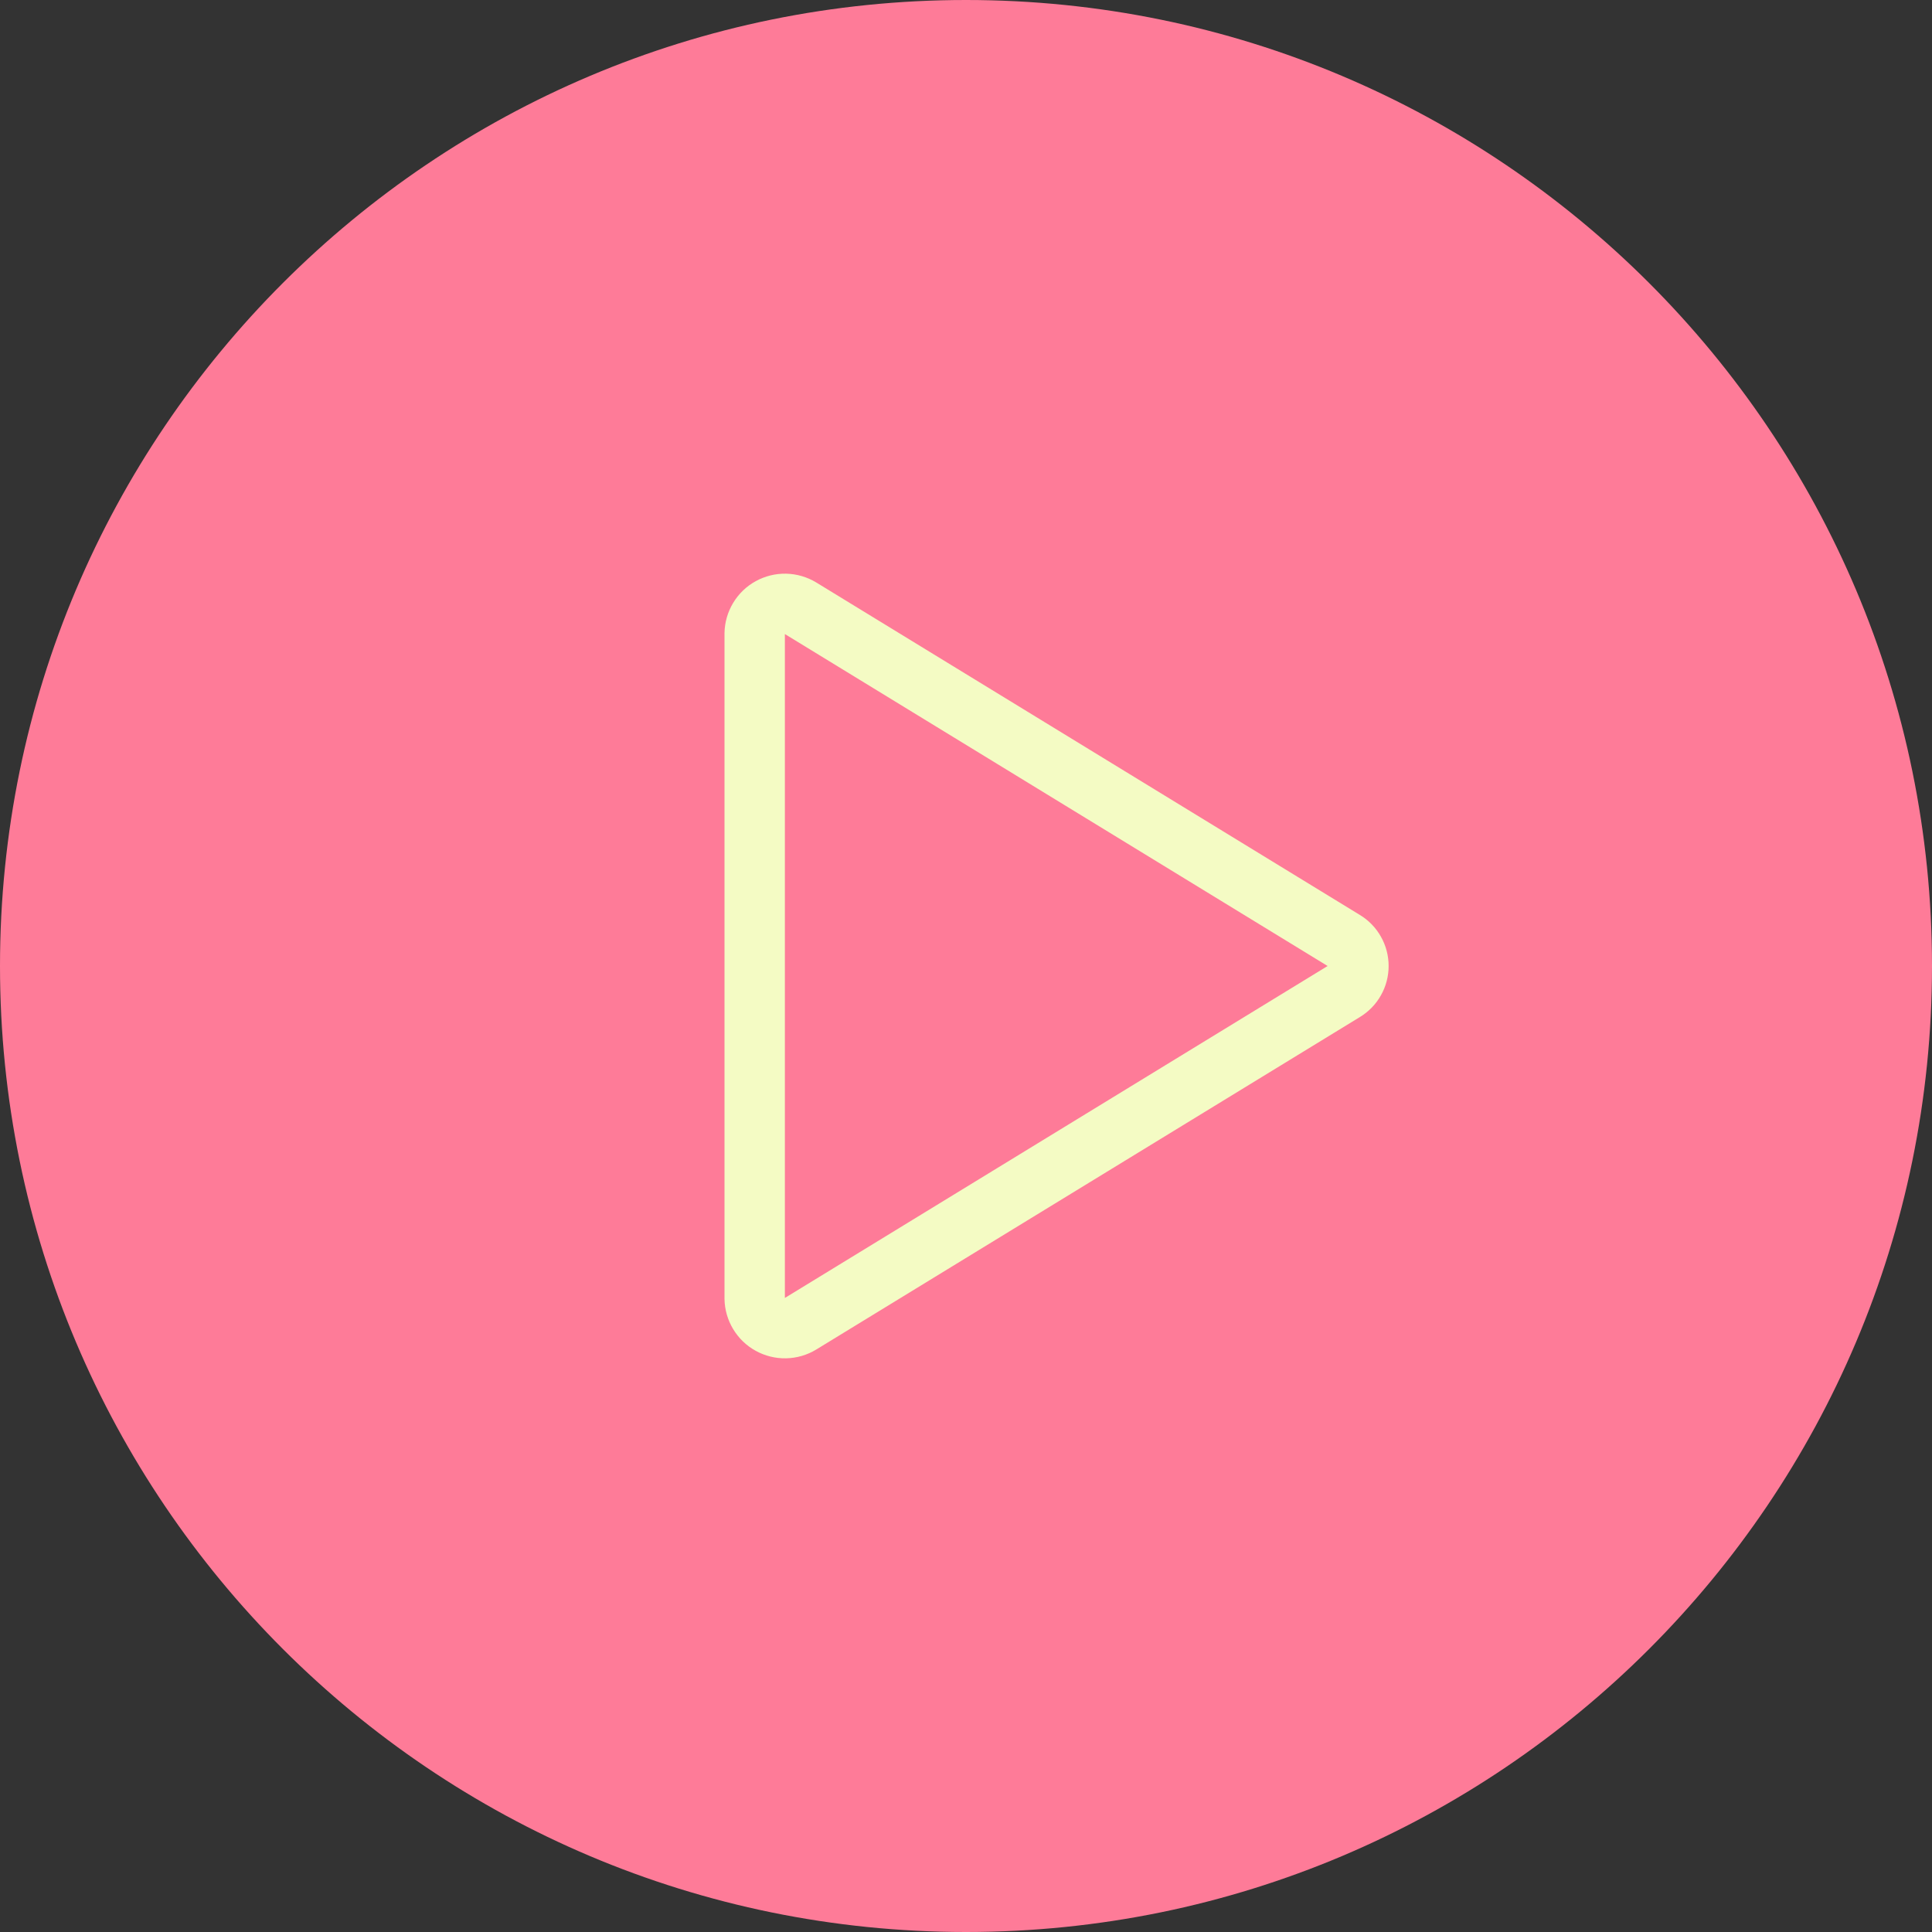 <svg width="64" height="64" viewBox="0 0 64 64" fill="none" xmlns="http://www.w3.org/2000/svg">
<rect x="0" y="0" width="64" height="64" fill="#333333" stroke="none"/>
<path d="M0 32C0 14.327 14.327 0 32 0C49.673 0 64 14.327 64 32C64 49.673 49.673 64 32 64C14.327 64 0 49.673 0 32Z" fill="#FE7B98"/>
<path d="M25 20.985V43.015C25.003 43.191 25.053 43.363 25.144 43.513C25.235 43.664 25.363 43.788 25.517 43.872C25.672 43.957 25.845 44 26.021 43.996C26.197 43.992 26.368 43.943 26.519 43.851L44.529 32.836C44.673 32.749 44.792 32.627 44.874 32.48C44.957 32.334 45 32.168 45 32C45 31.832 44.957 31.666 44.874 31.52C44.792 31.373 44.673 31.251 44.529 31.164L26.519 20.149C26.368 20.058 26.197 20.008 26.021 20.004C25.845 20 25.672 20.043 25.517 20.128C25.363 20.212 25.235 20.336 25.144 20.487C25.053 20.637 25.003 20.809 25 20.985Z" stroke="#F4FBC4" stroke-width="2" stroke-linecap="round" stroke-linejoin="round"/>
</svg>
